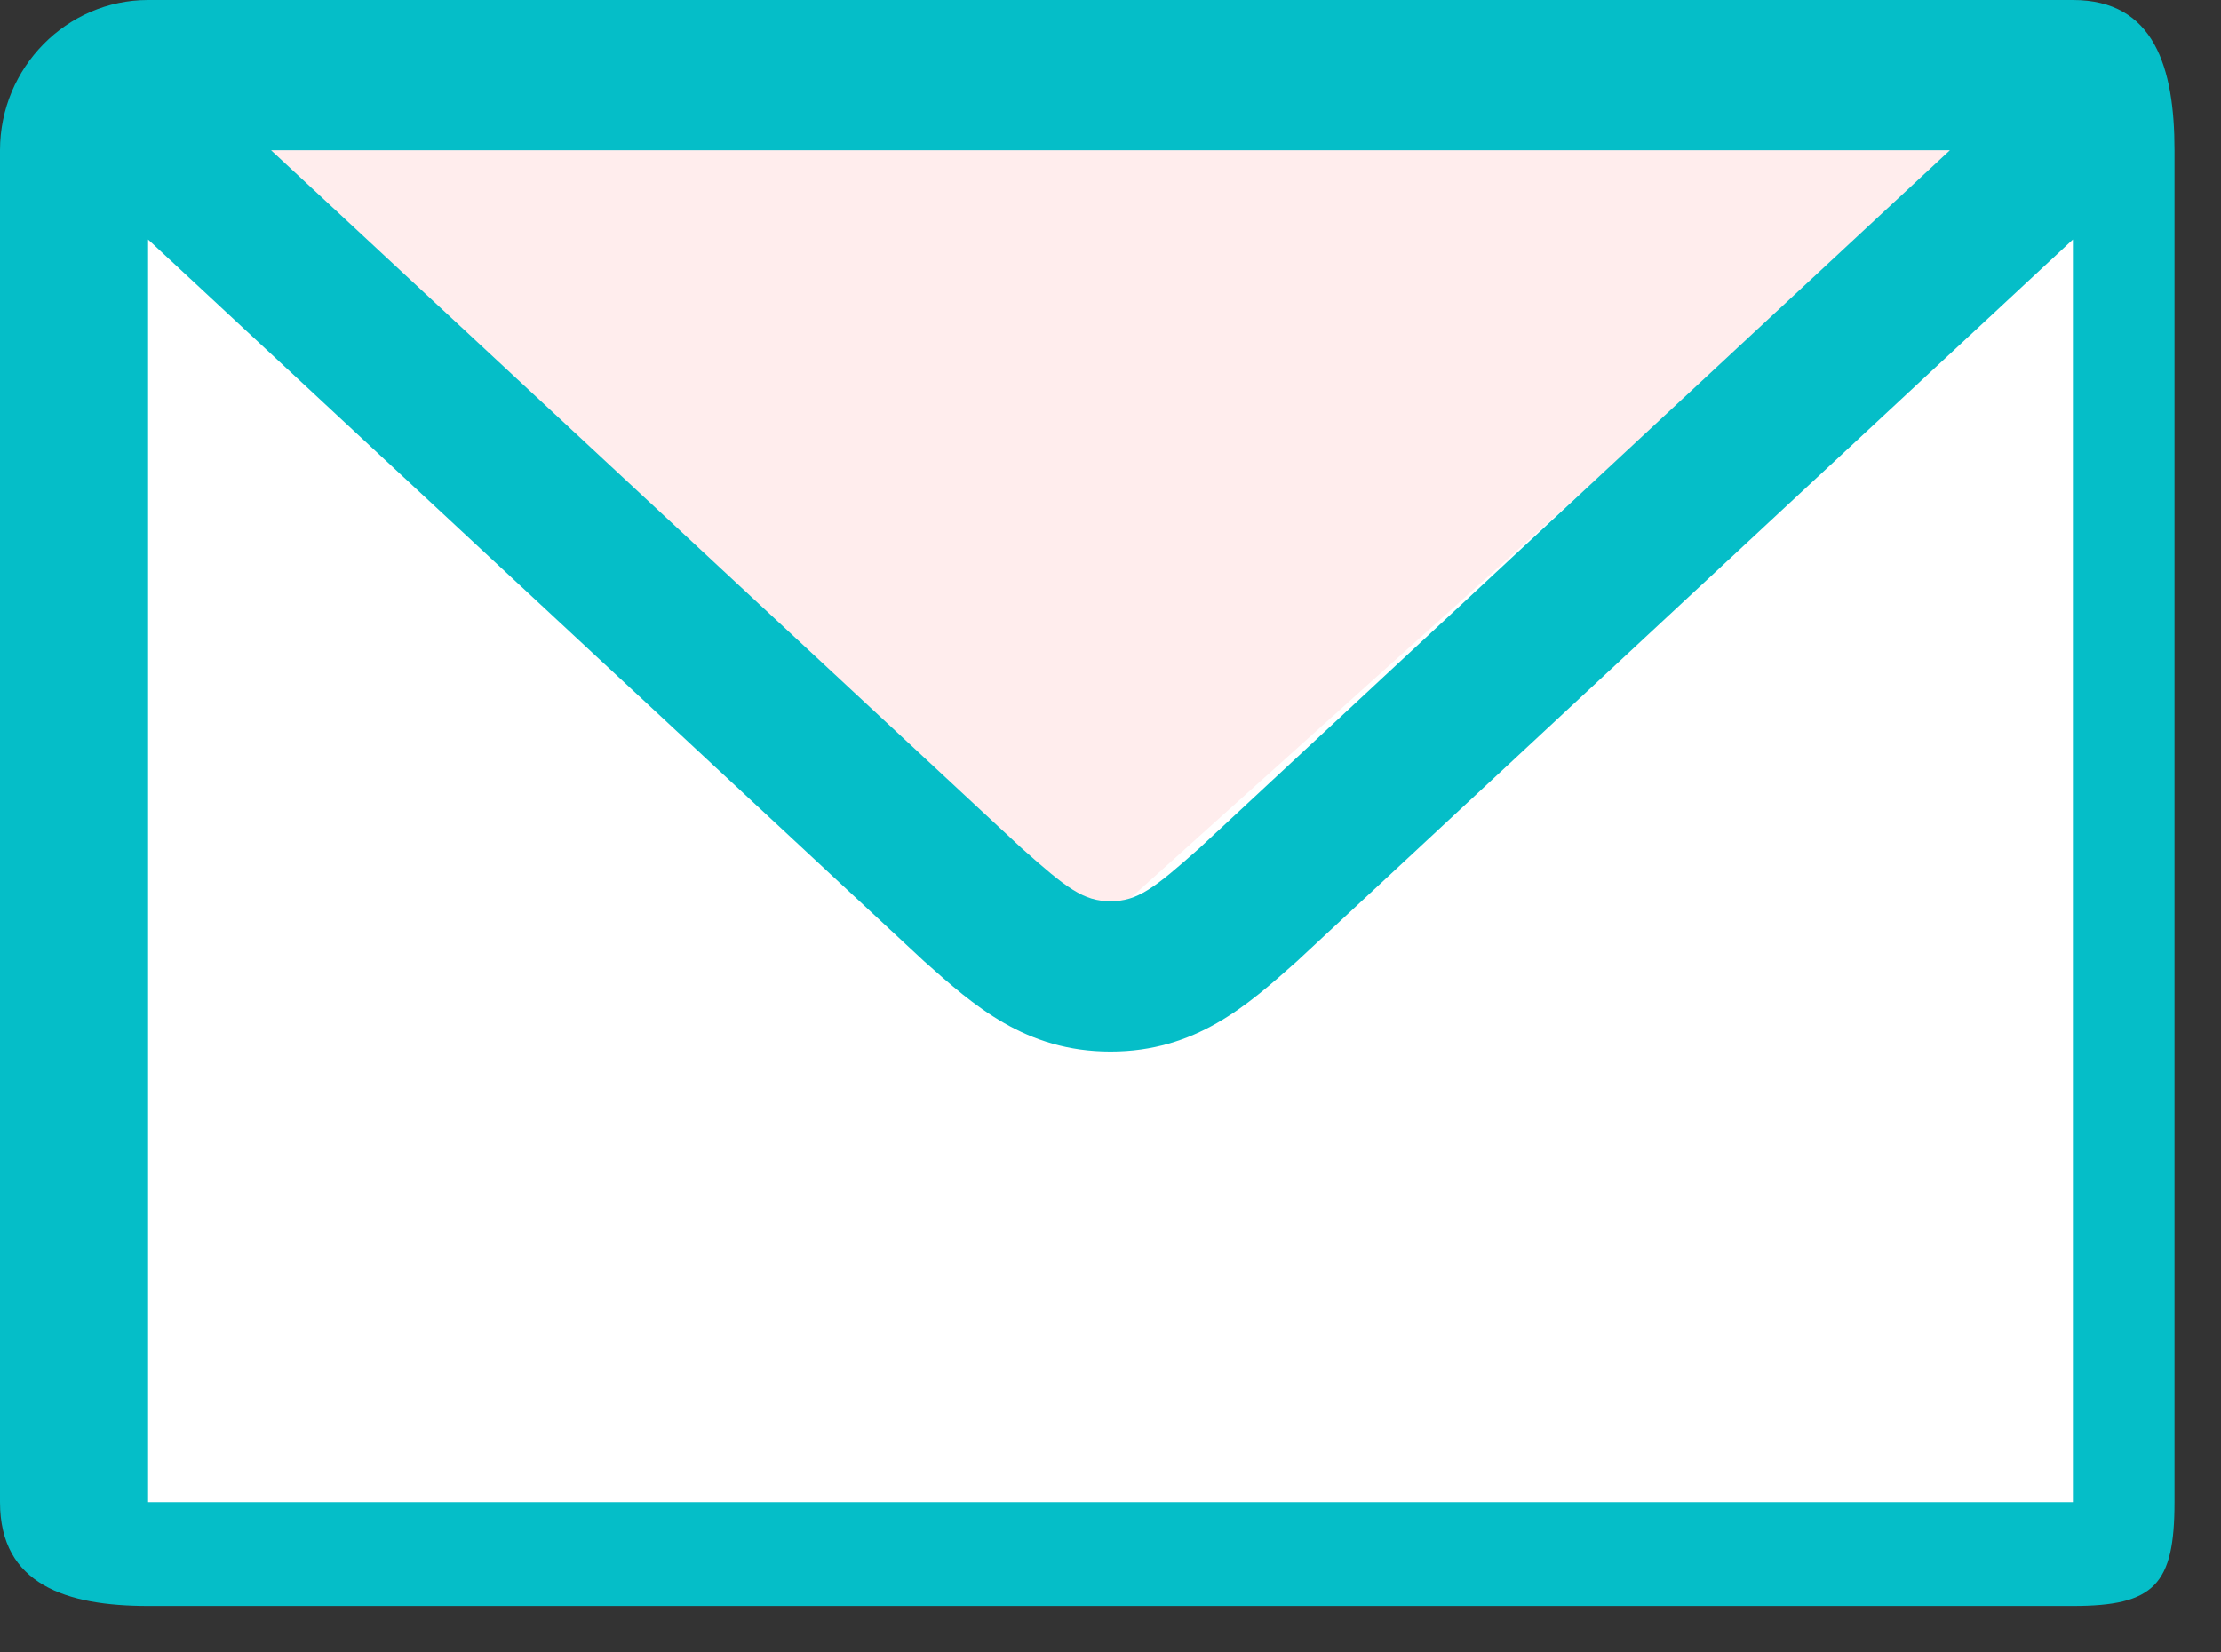 <svg 
 xmlns="http://www.w3.org/2000/svg"
 xmlns:xlink="http://www.w3.org/1999/xlink"
 width="43px" height="32px">
<rect width="100%" height="100%" fill="#333333" stroke="none"/>
<path fill-rule="evenodd"  fill="rgb(255, 255, 255)"
 d="M1.000,2.1 L1.000,29.001 L3.000,31.000 L39.000,31.000 L42.000,29.001 L42.000,3.999 L39.000,0.1 L3.000,0.1 L1.000,2.1 Z"/>
<path fill-rule="evenodd"  fill="rgb(255, 237, 237)"
 d="M3.000,2.1 L21.1,18.1 L40.000,1.1 L3.1,1.1 L3.000,2.1 Z"/>
<path fill-rule="evenodd"  fill="rgb(5, 190, 200)"
 d="M40.133,0.000 L2.867,0.000 C1.290,0.000 0.000,1.310 0.000,2.909 L0.000,29.090 C0.000,30.690 1.290,31.1 2.867,31.1 L40.133,31.1 C41.710,31.1 42.1,30.690 42.1,29.090 L42.1,2.909 C42.1,1.310 41.710,0.000 40.133,0.000 ZM37.752,2.909 L23.220,16.426 C22.347,17.203 22.022,17.453 21.501,17.453 C20.978,17.453 20.653,17.203 19.780,16.426 L5.248,2.909 L37.752,2.909 ZM2.867,29.090 L2.867,4.638 L17.888,18.612 C18.856,19.475 19.856,20.364 21.501,20.364 C23.144,20.364 24.145,19.475 25.111,18.614 L40.133,4.638 L40.133,29.090 L2.867,29.090 Z"/>
</svg>